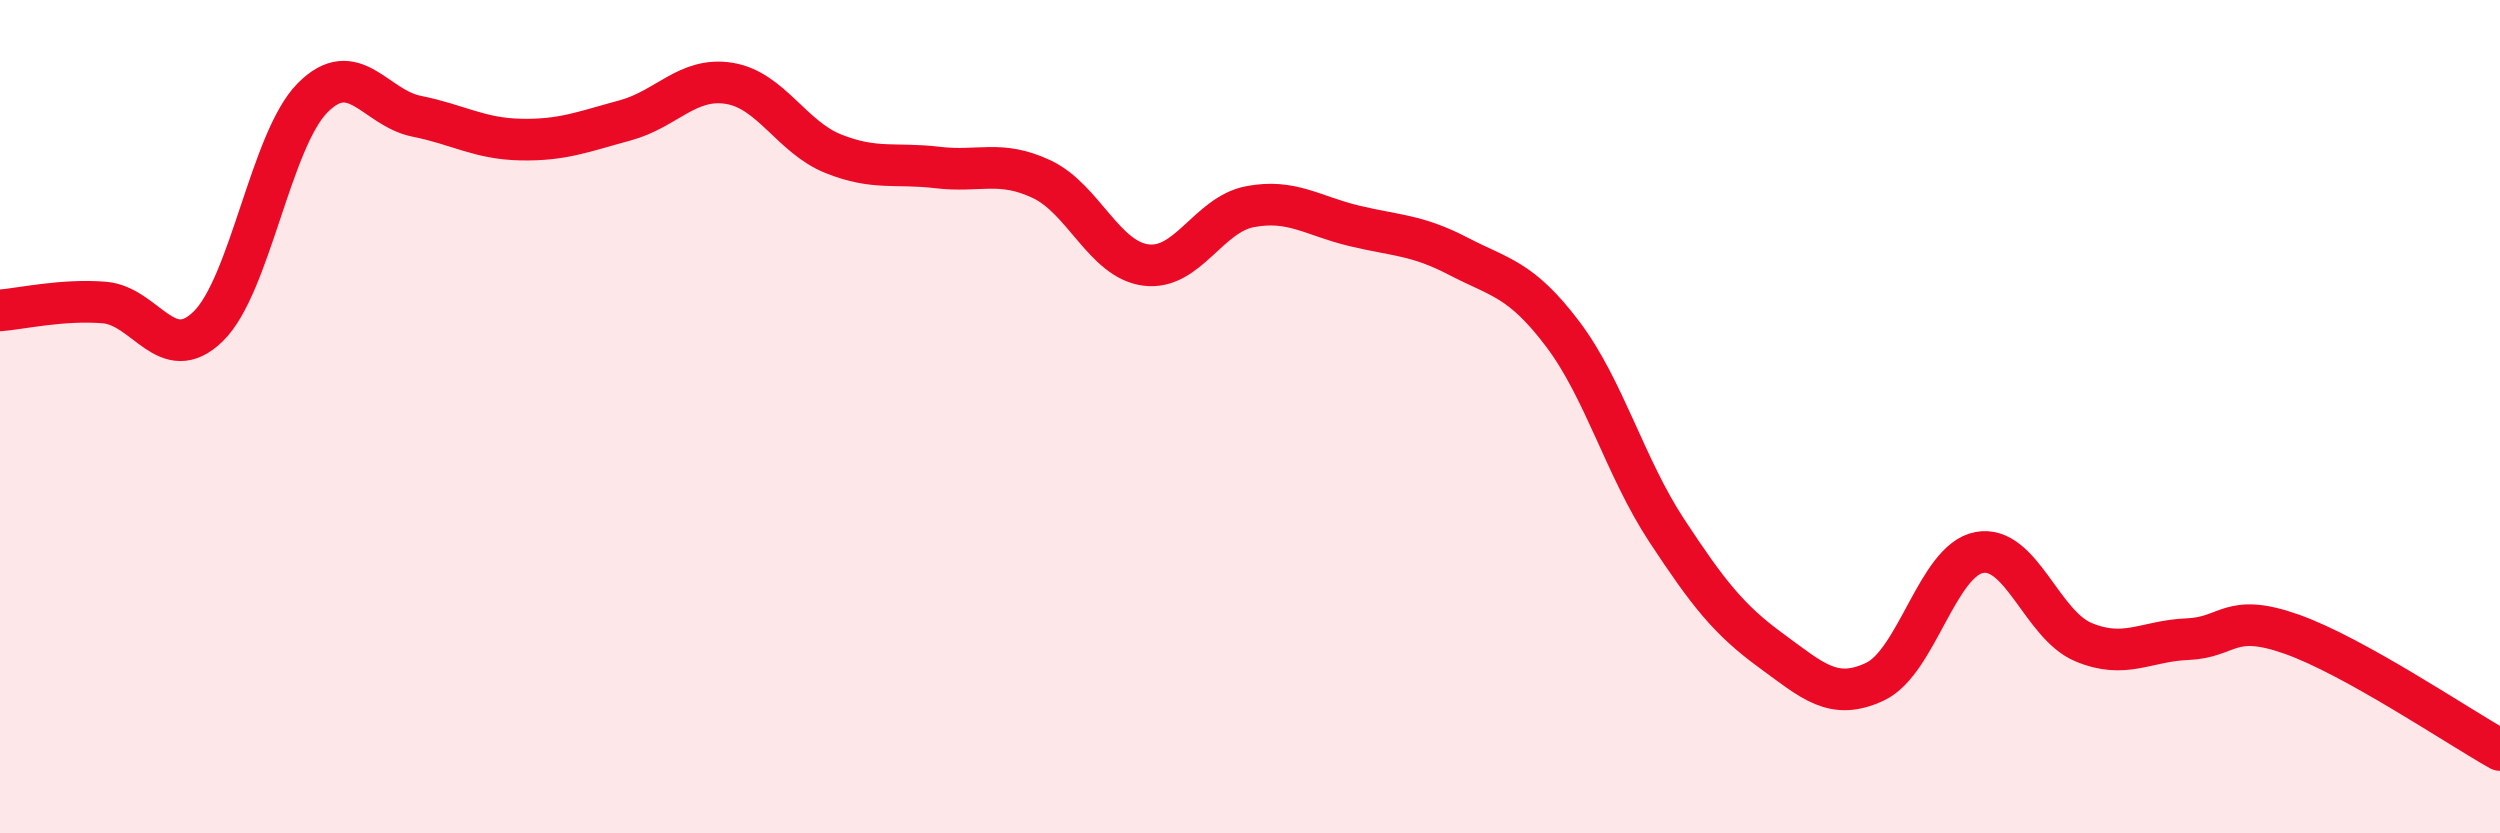 
    <svg width="60" height="20" viewBox="0 0 60 20" xmlns="http://www.w3.org/2000/svg">
      <path
        d="M 0,7.45 C 0.5,7.41 1.5,7.18 2.5,7.26 C 3.5,7.34 4,8.81 5,7.83 C 6,6.85 6.5,3.36 7.5,2.35 C 8.5,1.34 9,2.59 10,2.79 C 11,2.99 11.5,3.33 12.5,3.35 C 13.5,3.37 14,3.16 15,2.89 C 16,2.62 16.5,1.84 17.5,2 C 18.5,2.16 19,3.29 20,3.69 C 21,4.09 21.5,3.9 22.5,4.02 C 23.5,4.14 24,3.83 25,4.3 C 26,4.77 26.5,6.23 27.5,6.36 C 28.5,6.49 29,5.15 30,4.96 C 31,4.77 31.5,5.18 32.5,5.42 C 33.5,5.66 34,5.63 35,6.15 C 36,6.67 36.5,6.69 37.5,8.01 C 38.5,9.33 39,11.21 40,12.73 C 41,14.25 41.5,14.88 42.5,15.61 C 43.5,16.34 44,16.83 45,16.36 C 46,15.89 46.5,13.45 47.5,13.26 C 48.5,13.07 49,14.99 50,15.41 C 51,15.83 51.5,15.38 52.5,15.34 C 53.5,15.3 53.5,14.69 55,15.22 C 56.5,15.75 59,17.44 60,18L60 20L0 20Z"
        fill="#EB0A25"
        opacity="0.1"
        stroke-linecap="round"
        stroke-linejoin="round"
      />
      <path
        d="M 0,7.45 C 0.5,7.41 1.5,7.18 2.5,7.26 C 3.5,7.34 4,8.81 5,7.83 C 6,6.85 6.5,3.36 7.5,2.35 C 8.5,1.34 9,2.59 10,2.79 C 11,2.99 11.5,3.33 12.5,3.35 C 13.5,3.37 14,3.16 15,2.89 C 16,2.62 16.5,1.84 17.5,2 C 18.5,2.16 19,3.29 20,3.69 C 21,4.09 21.5,3.9 22.5,4.02 C 23.5,4.14 24,3.83 25,4.3 C 26,4.77 26.5,6.23 27.5,6.36 C 28.5,6.49 29,5.15 30,4.96 C 31,4.77 31.5,5.18 32.5,5.42 C 33.5,5.66 34,5.63 35,6.15 C 36,6.67 36.5,6.69 37.5,8.01 C 38.5,9.33 39,11.21 40,12.73 C 41,14.25 41.5,14.88 42.5,15.61 C 43.5,16.34 44,16.83 45,16.36 C 46,15.89 46.5,13.45 47.5,13.26 C 48.5,13.07 49,14.99 50,15.41 C 51,15.83 51.5,15.38 52.5,15.34 C 53.5,15.3 53.5,14.69 55,15.22 C 56.5,15.75 59,17.44 60,18"
        stroke="#EB0A25"
        stroke-width="1"
        fill="none"
        stroke-linecap="round"
        stroke-linejoin="round"
      />
    </svg>
  